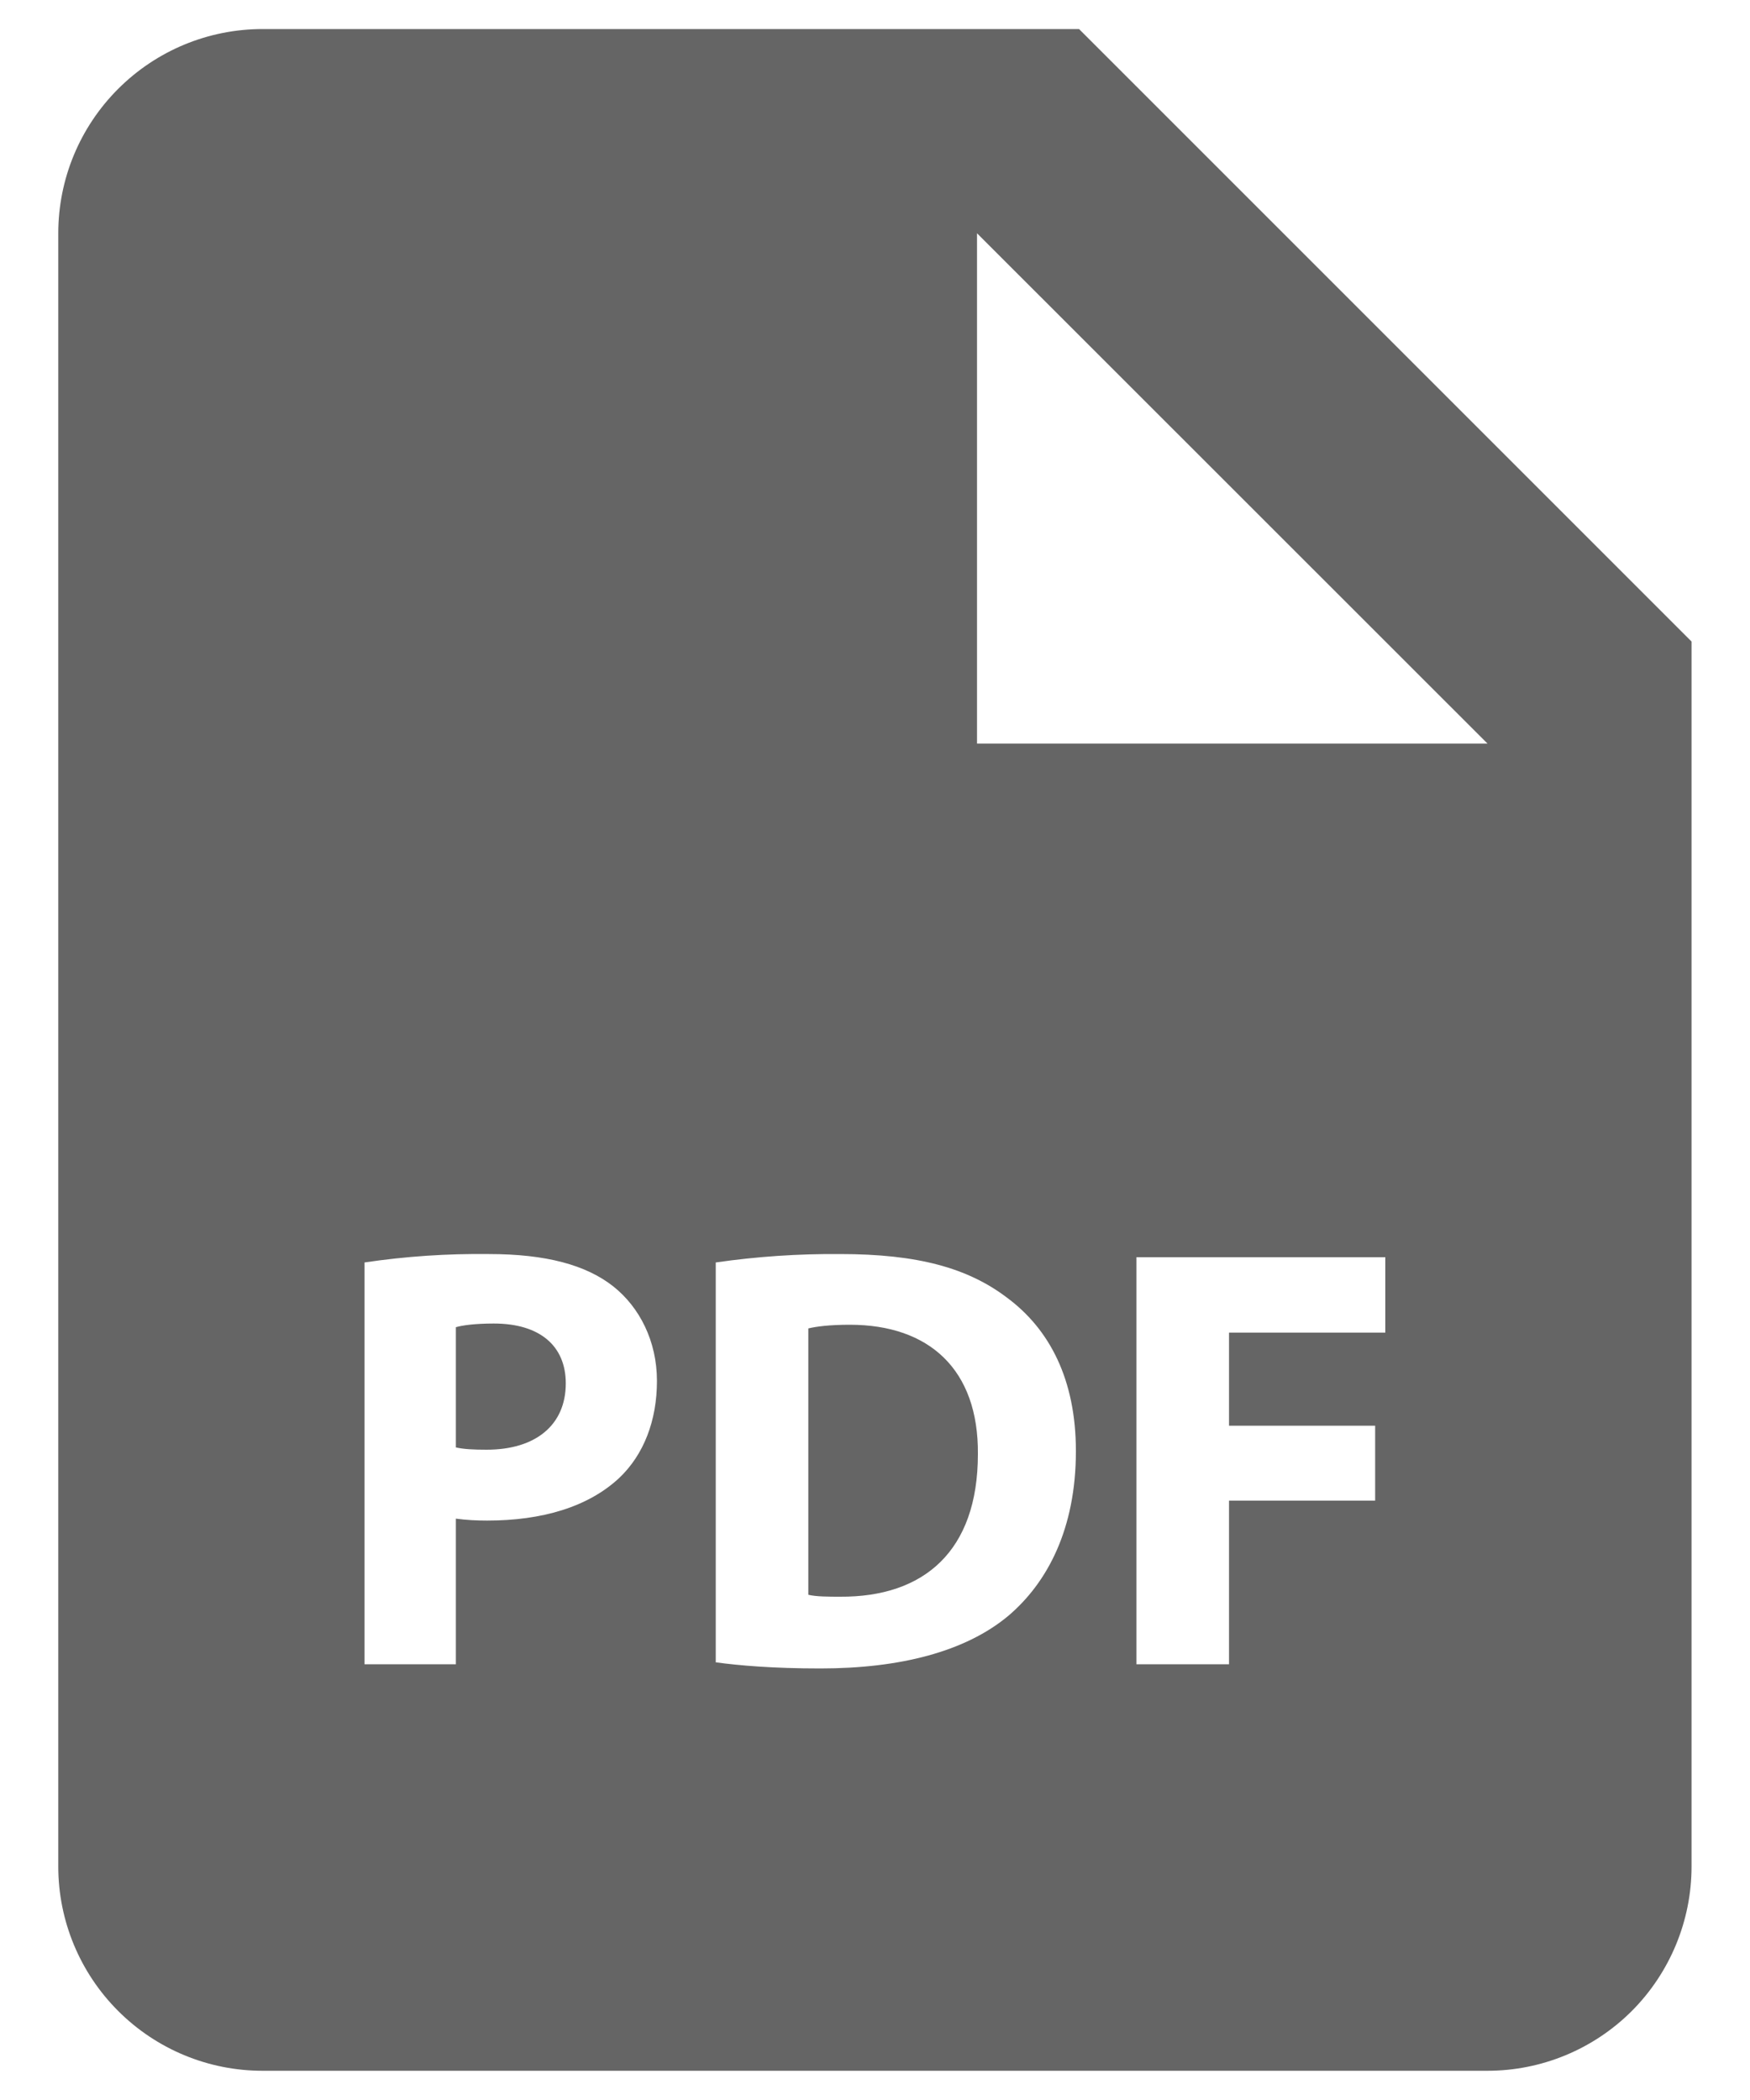 <svg width="10" height="12" viewBox="0 0 10 12" fill="none" xmlns="http://www.w3.org/2000/svg">
<path d="M2.822 7.563C2.715 7.563 2.642 7.573 2.605 7.584V8.271C2.649 8.281 2.705 8.284 2.781 8.284C3.061 8.284 3.233 8.143 3.233 7.905C3.233 7.691 3.085 7.563 2.822 7.563ZM4.856 7.57C4.74 7.57 4.664 7.58 4.619 7.591V9.113C4.664 9.124 4.736 9.124 4.801 9.124C5.278 9.127 5.588 8.865 5.588 8.309C5.592 7.825 5.309 7.57 4.856 7.57Z" fill="#656565"/>
<path d="M6.166 0.166H1.5C1.19 0.166 0.894 0.289 0.675 0.508C0.456 0.727 0.333 1.023 0.333 1.333V10.666C0.333 10.975 0.456 11.272 0.675 11.491C0.894 11.71 1.19 11.833 1.5 11.833H8.5C8.809 11.833 9.106 11.71 9.325 11.491C9.543 11.272 9.666 10.975 9.666 10.666V3.666L6.166 0.166ZM3.54 8.444C3.36 8.613 3.094 8.689 2.784 8.689C2.724 8.689 2.664 8.686 2.605 8.678V9.51H2.083V7.214C2.318 7.179 2.556 7.163 2.794 7.166C3.119 7.166 3.35 7.228 3.506 7.352C3.654 7.47 3.754 7.663 3.754 7.891C3.754 8.119 3.678 8.312 3.54 8.444ZM5.761 9.234C5.516 9.438 5.143 9.534 4.688 9.534C4.415 9.534 4.222 9.517 4.09 9.499V7.214C4.326 7.18 4.563 7.164 4.801 7.166C5.243 7.166 5.53 7.245 5.754 7.415C5.996 7.594 6.148 7.881 6.148 8.292C6.148 8.737 5.985 9.044 5.761 9.234ZM7.916 7.615H7.023V8.147H7.858V8.575H7.023V9.51H6.494V7.184H7.916V7.615ZM5.583 4.249V1.333L8.5 4.249H5.583Z" fill="#656565"/>
</svg>
